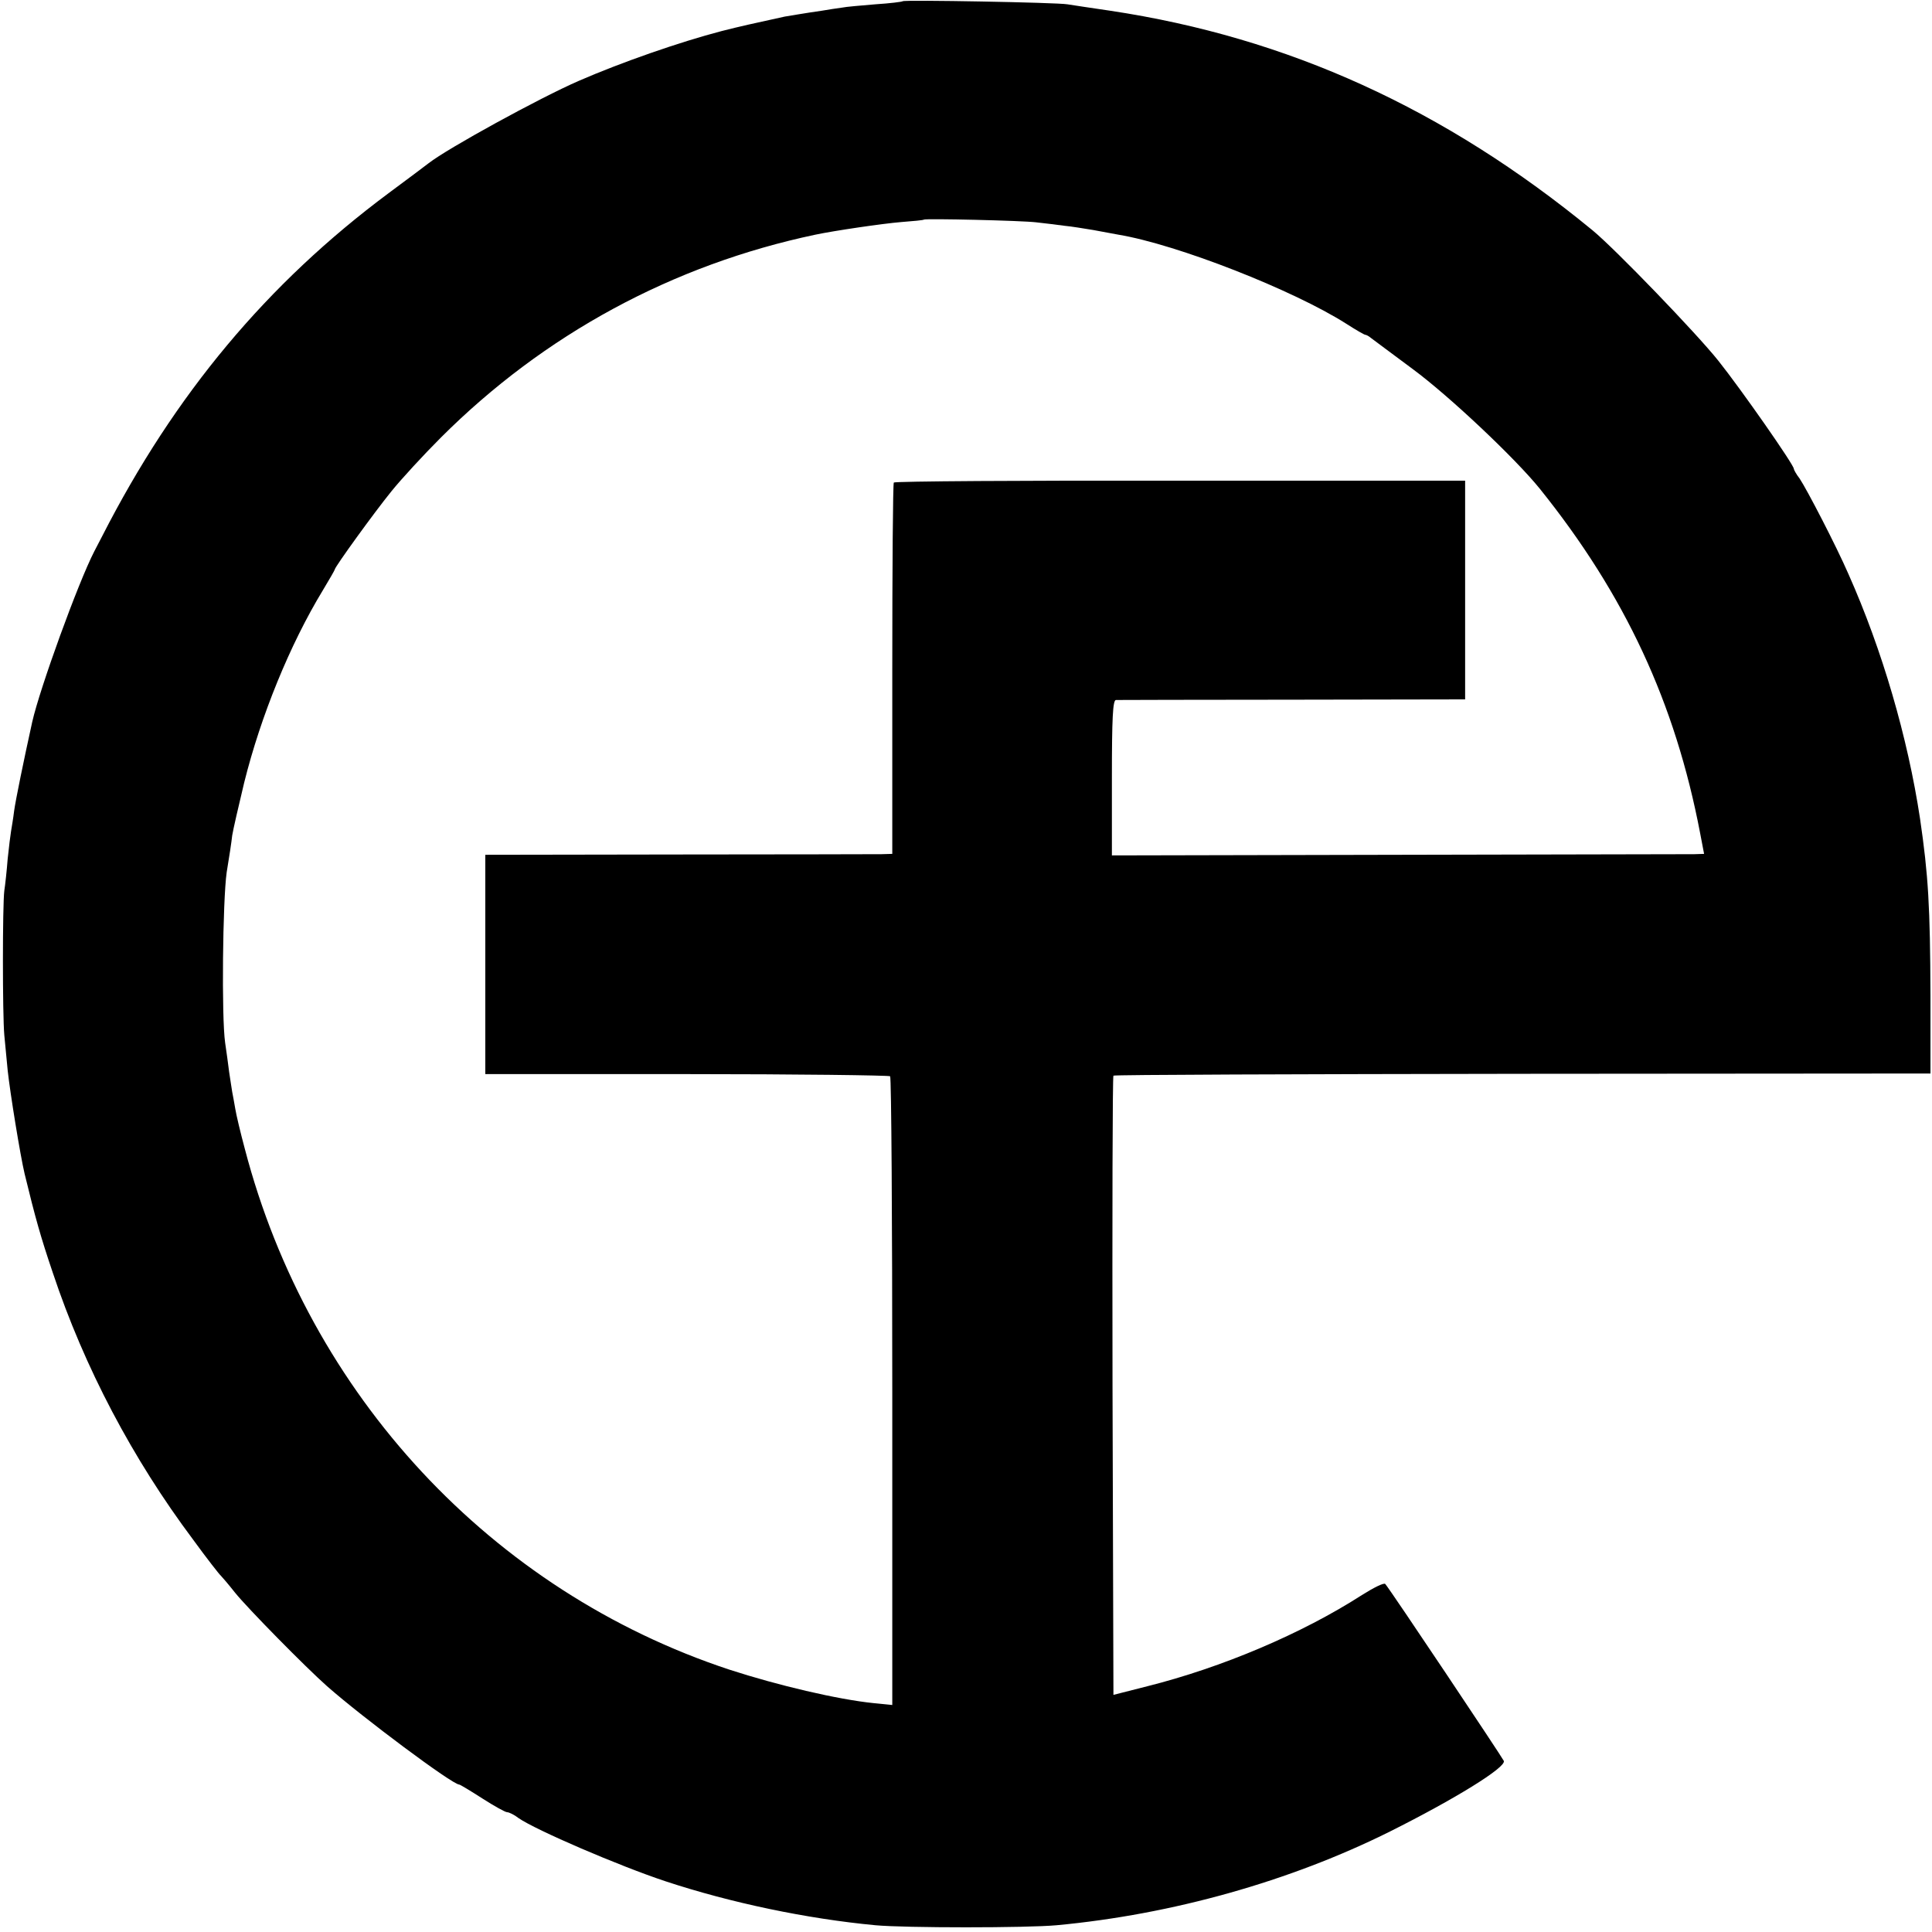 <?xml version="1.0" standalone="no"?>
<!DOCTYPE svg PUBLIC "-//W3C//DTD SVG 20010904//EN"
 "http://www.w3.org/TR/2001/REC-SVG-20010904/DTD/svg10.dtd">
<svg version="1.0" xmlns="http://www.w3.org/2000/svg"
 width="629pt" height="629pt" viewBox="0 0 629 629"
 preserveAspectRatio="xMidYMid meet">
<g transform="translate(0,629) scale(0.1,-0.1)"
fill="#000000" stroke="none">
<path d="M2939 6286 c-2 -2 -42 -7 -89 -10 -47 -4 -96 -8 -110 -11 -14 -2 -43
-6 -65 -10 -50 -7 -107 -17 -120 -19 -105 -23 -142 -31 -205 -47 -138 -36
-327 -102 -465 -162 -129 -56 -429 -221 -489 -268 -6 -5 -65 -49 -131 -98
-395 -294 -696 -654 -932 -1116 -6 -11 -17 -33 -26 -50 -53 -103 -177 -445
-202 -555 -28 -127 -54 -254 -59 -290 -3 -25 -8 -54 -10 -66 -2 -11 -7 -52
-11 -90 -3 -39 -8 -85 -11 -104 -6 -48 -6 -403 0 -470 3 -30 8 -82 11 -115 8
-74 41 -277 55 -336 35 -144 52 -205 92 -323 103 -309 260 -606 457 -869 45
-62 86 -114 90 -117 3 -3 24 -27 46 -55 41 -51 230 -243 300 -305 117 -103
408 -320 430 -320 3 0 36 -20 75 -45 39 -25 75 -45 81 -45 6 0 23 -8 37 -19
56 -39 328 -156 479 -206 212 -70 460 -122 683 -143 97 -9 493 -9 590 0 376
35 760 143 1085 305 210 105 379 209 371 230 -6 13 -370 558 -386 576 -4 5
-38 -12 -76 -36 -196 -126 -456 -236 -699 -297 l-110 -28 -3 1006 c-1 553 0
1007 3 1010 2 3 602 5 1332 6 l1328 1 0 255 c-1 288 -7 391 -34 575 -40 264
-123 549 -233 796 -40 92 -135 275 -159 311 -11 14 -19 29 -19 32 0 13 -171
258 -246 352 -71 89 -334 362 -409 424 -482 396 -992 628 -1570 715 -60 9
-123 18 -140 21 -35 6 -530 15 -536 10z m436 -720 c28 -3 68 -8 90 -11 22 -2
65 -9 95 -14 30 -6 67 -12 81 -15 192 -32 569 -180 742 -290 31 -20 59 -36 62
-36 3 0 11 -4 18 -10 7 -5 68 -51 137 -102 119 -88 333 -290 413 -389 278
-346 441 -697 522 -1121 l13 -68 -32 -1 c-17 0 -451 -1 -963 -2 l-933 -2 0
253 c0 194 3 252 13 253 6 0 265 1 575 1 l562 1 0 356 0 356 -927 0 c-511 1
-930 -2 -933 -6 -3 -4 -5 -278 -5 -608 l0 -601 -35 -1 c-19 0 -317 -1 -662 -1
l-628 -1 0 -357 0 -357 655 0 c361 0 659 -4 663 -7 4 -4 7 -467 7 -1027 l0
-1020 -60 6 c-118 12 -313 58 -470 109 -775 256 -1369 895 -1578 1696 -14 52
-28 111 -31 130 -3 19 -8 44 -10 55 -2 11 -6 40 -10 65 -3 25 -9 68 -13 95
-12 83 -8 463 5 555 8 47 16 101 18 120 3 19 21 97 39 172 54 217 149 450 256
626 21 35 39 66 39 68 0 8 128 185 184 254 33 41 106 120 161 175 336 336 755
563 1220 661 62 13 218 36 279 41 39 3 72 6 74 8 5 4 318 -3 367 -9z"/>
</g>
</svg>
